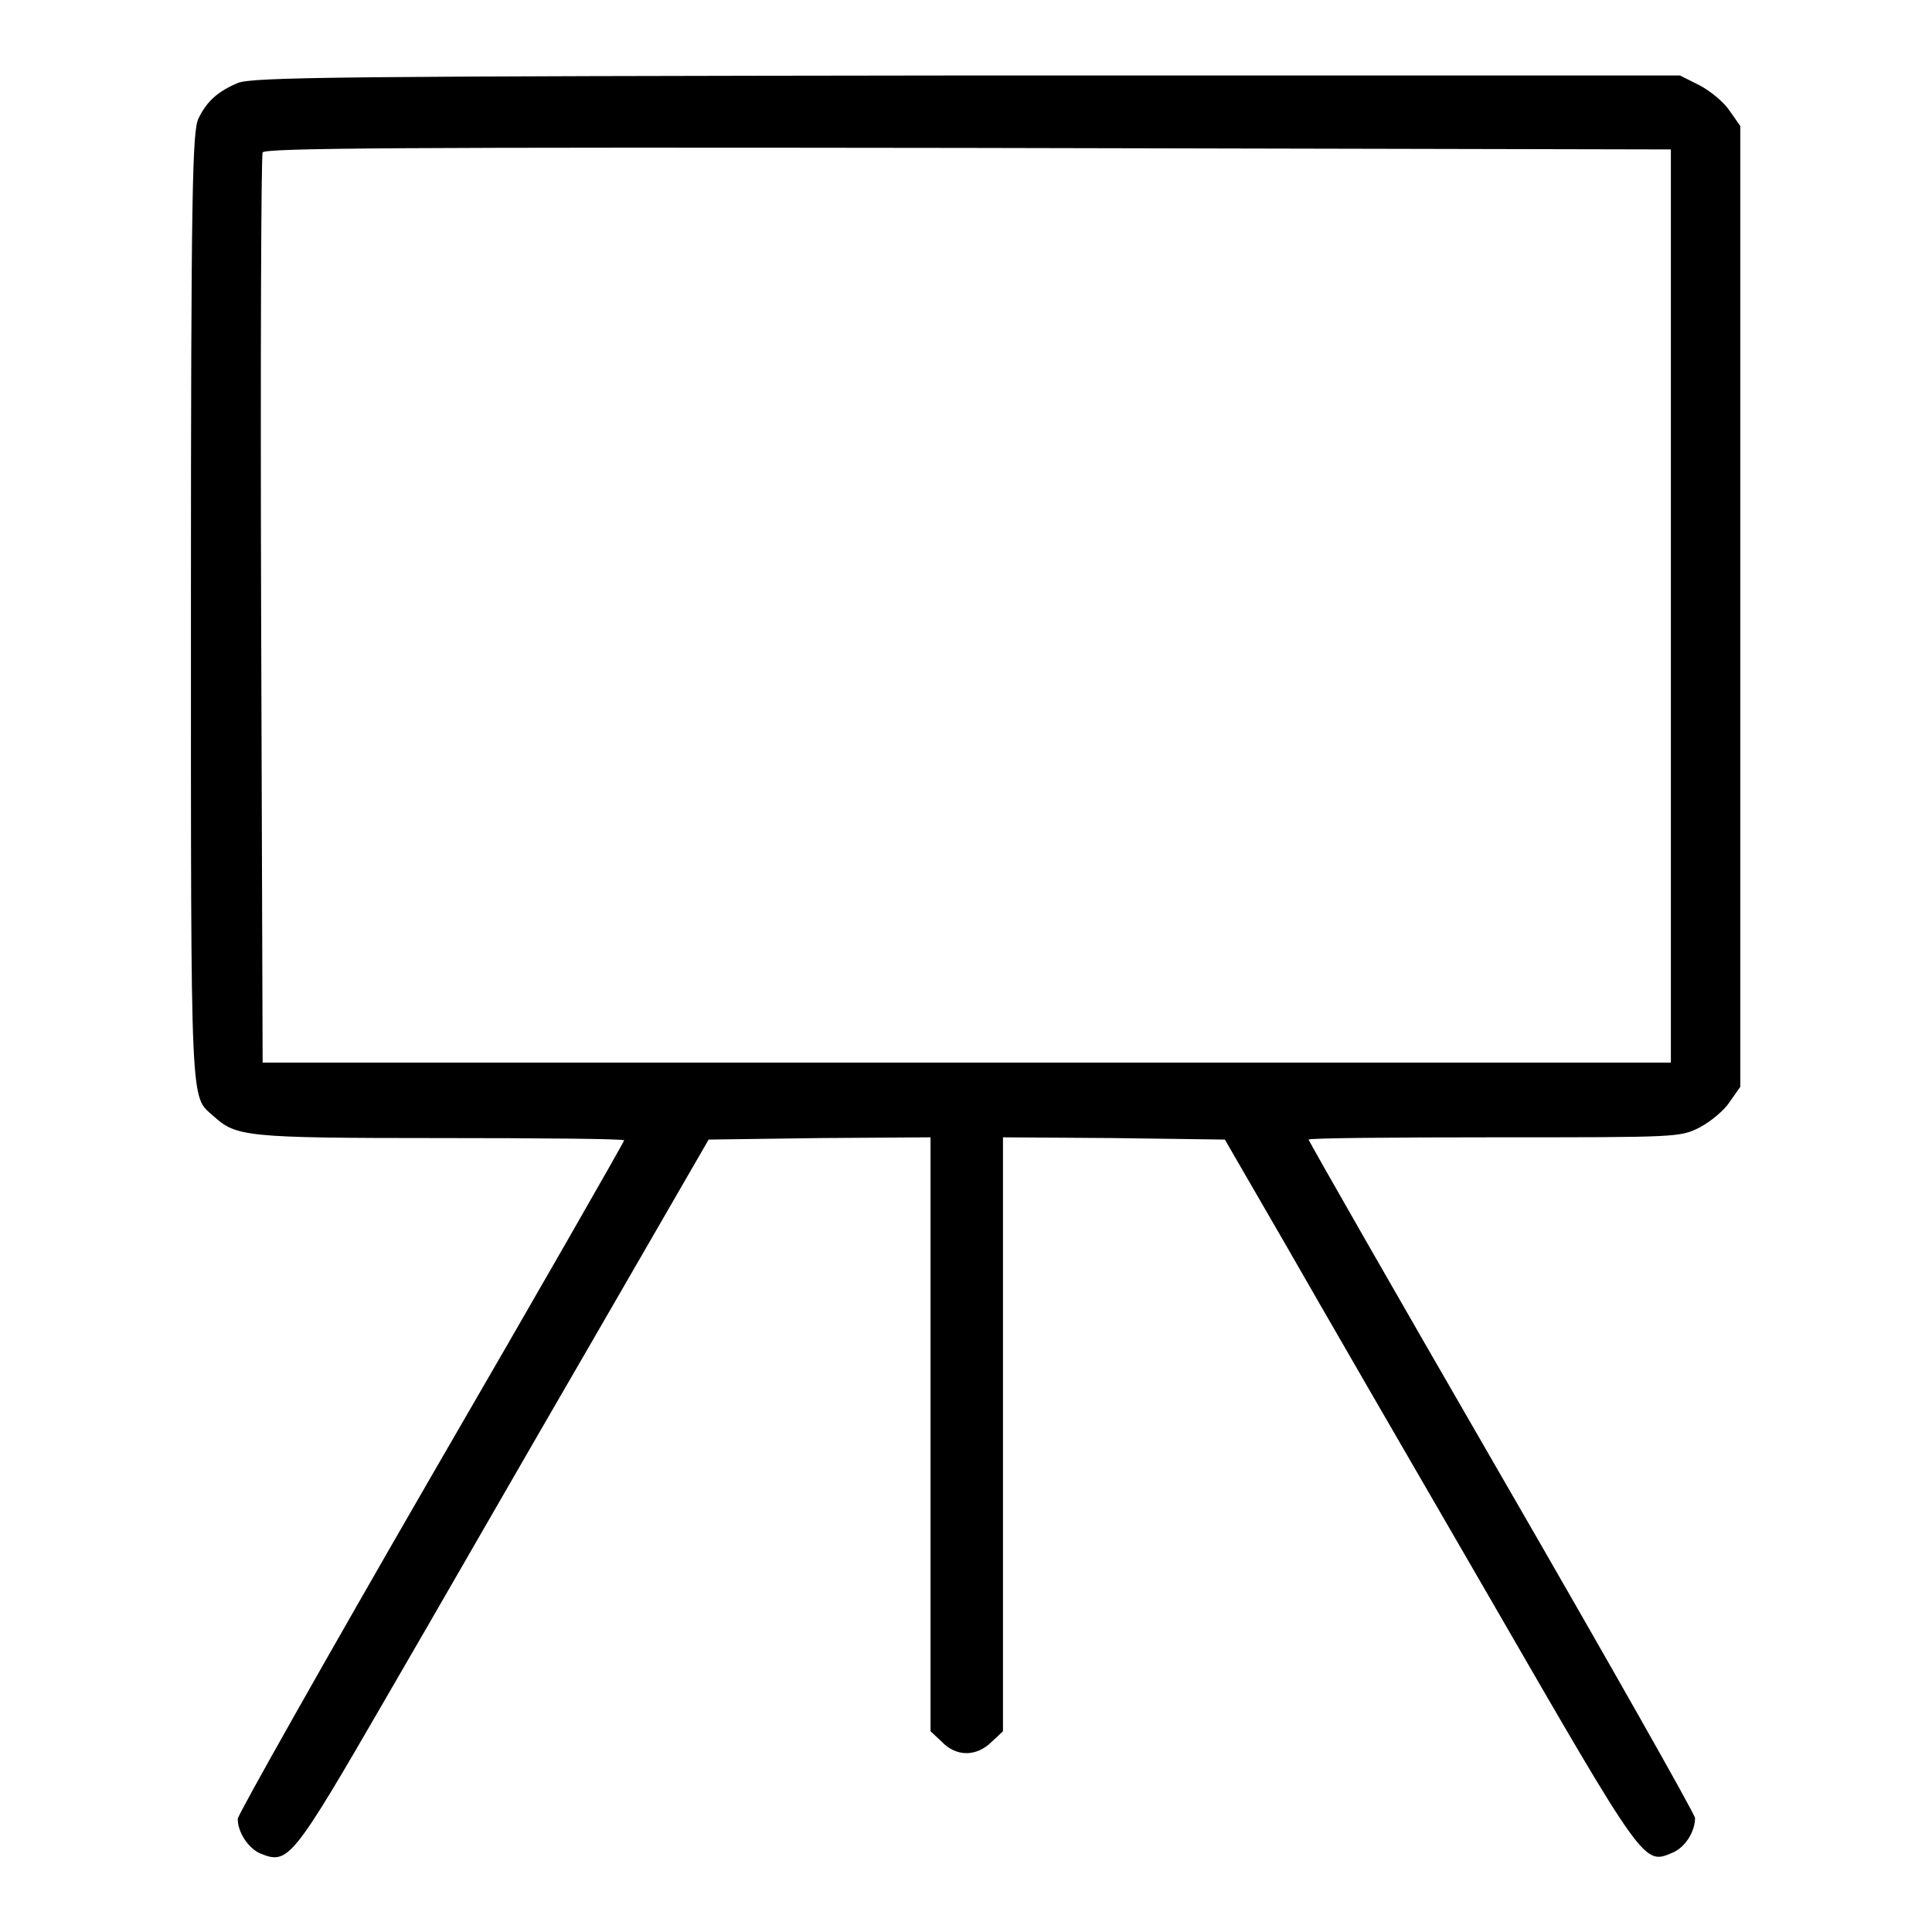 <?xml version="1.0" encoding="utf-8"?>
<!-- Svg Vector Icons : http://www.onlinewebfonts.com/icon -->
<!DOCTYPE svg PUBLIC "-//W3C//DTD SVG 1.1//EN" "http://www.w3.org/Graphics/SVG/1.1/DTD/svg11.dtd">
<svg version="1.1" xmlns="http://www.w3.org/2000/svg" xmlns:xlink="http://www.w3.org/1999/xlink" x="0px" y="0px" viewBox="0 0 256 256" enable-background="new 0 0 256 256" xml:space="preserve">
<g><g><g><path fill="#000000" d="M31.5,11c-2.6,1.1-4.1,2.4-5.2,4.7c-0.8,1.6-1,9.2-1,64.7c0,67.8-0.1,64.7,3,67.5c3,2.7,4.1,2.9,30,2.9c13.4,0,24.4,0.1,24.4,0.3s-11.5,20.3-25.6,44.6c-14.1,24.4-25.6,44.8-25.6,45.3c0,1.8,1.4,3.9,3,4.6c3.7,1.5,4.2,0.9,16.7-20.7c6.4-11,18.5-32.1,27.1-46.9L93.9,151l14.7-0.2l14.7-0.1V190v39.4l1.5,1.4c1.9,2,4.6,2,6.6,0l1.5-1.4V190v-39.3l14.7,0.1l14.7,0.2l8.1,14c4.4,7.7,16.6,28.8,27.1,46.9c20.5,35.5,20.3,35.2,24.1,33.6c1.7-0.7,3-2.8,3-4.6c0-0.5-11.5-20.8-25.6-45.2c-14.1-24.4-25.6-44.5-25.6-44.7s11.1-0.3,24.6-0.3c24.3,0,24.6,0,27.2-1.3c1.5-0.8,3.3-2.3,4-3.4l1.4-2V80.3V16.7l-1.4-2c-0.7-1.1-2.5-2.6-4-3.4l-2.6-1.3h-94.5C45.3,10.1,33.4,10.2,31.5,11z M221.4,80.3v60.5h-93.3H34.8l-0.2-59.9c-0.1-33,0-60.3,0.2-60.7c0.2-0.6,19.2-0.7,93.4-0.6l93.2,0.2V80.3z"/></g></g></g>
</svg>